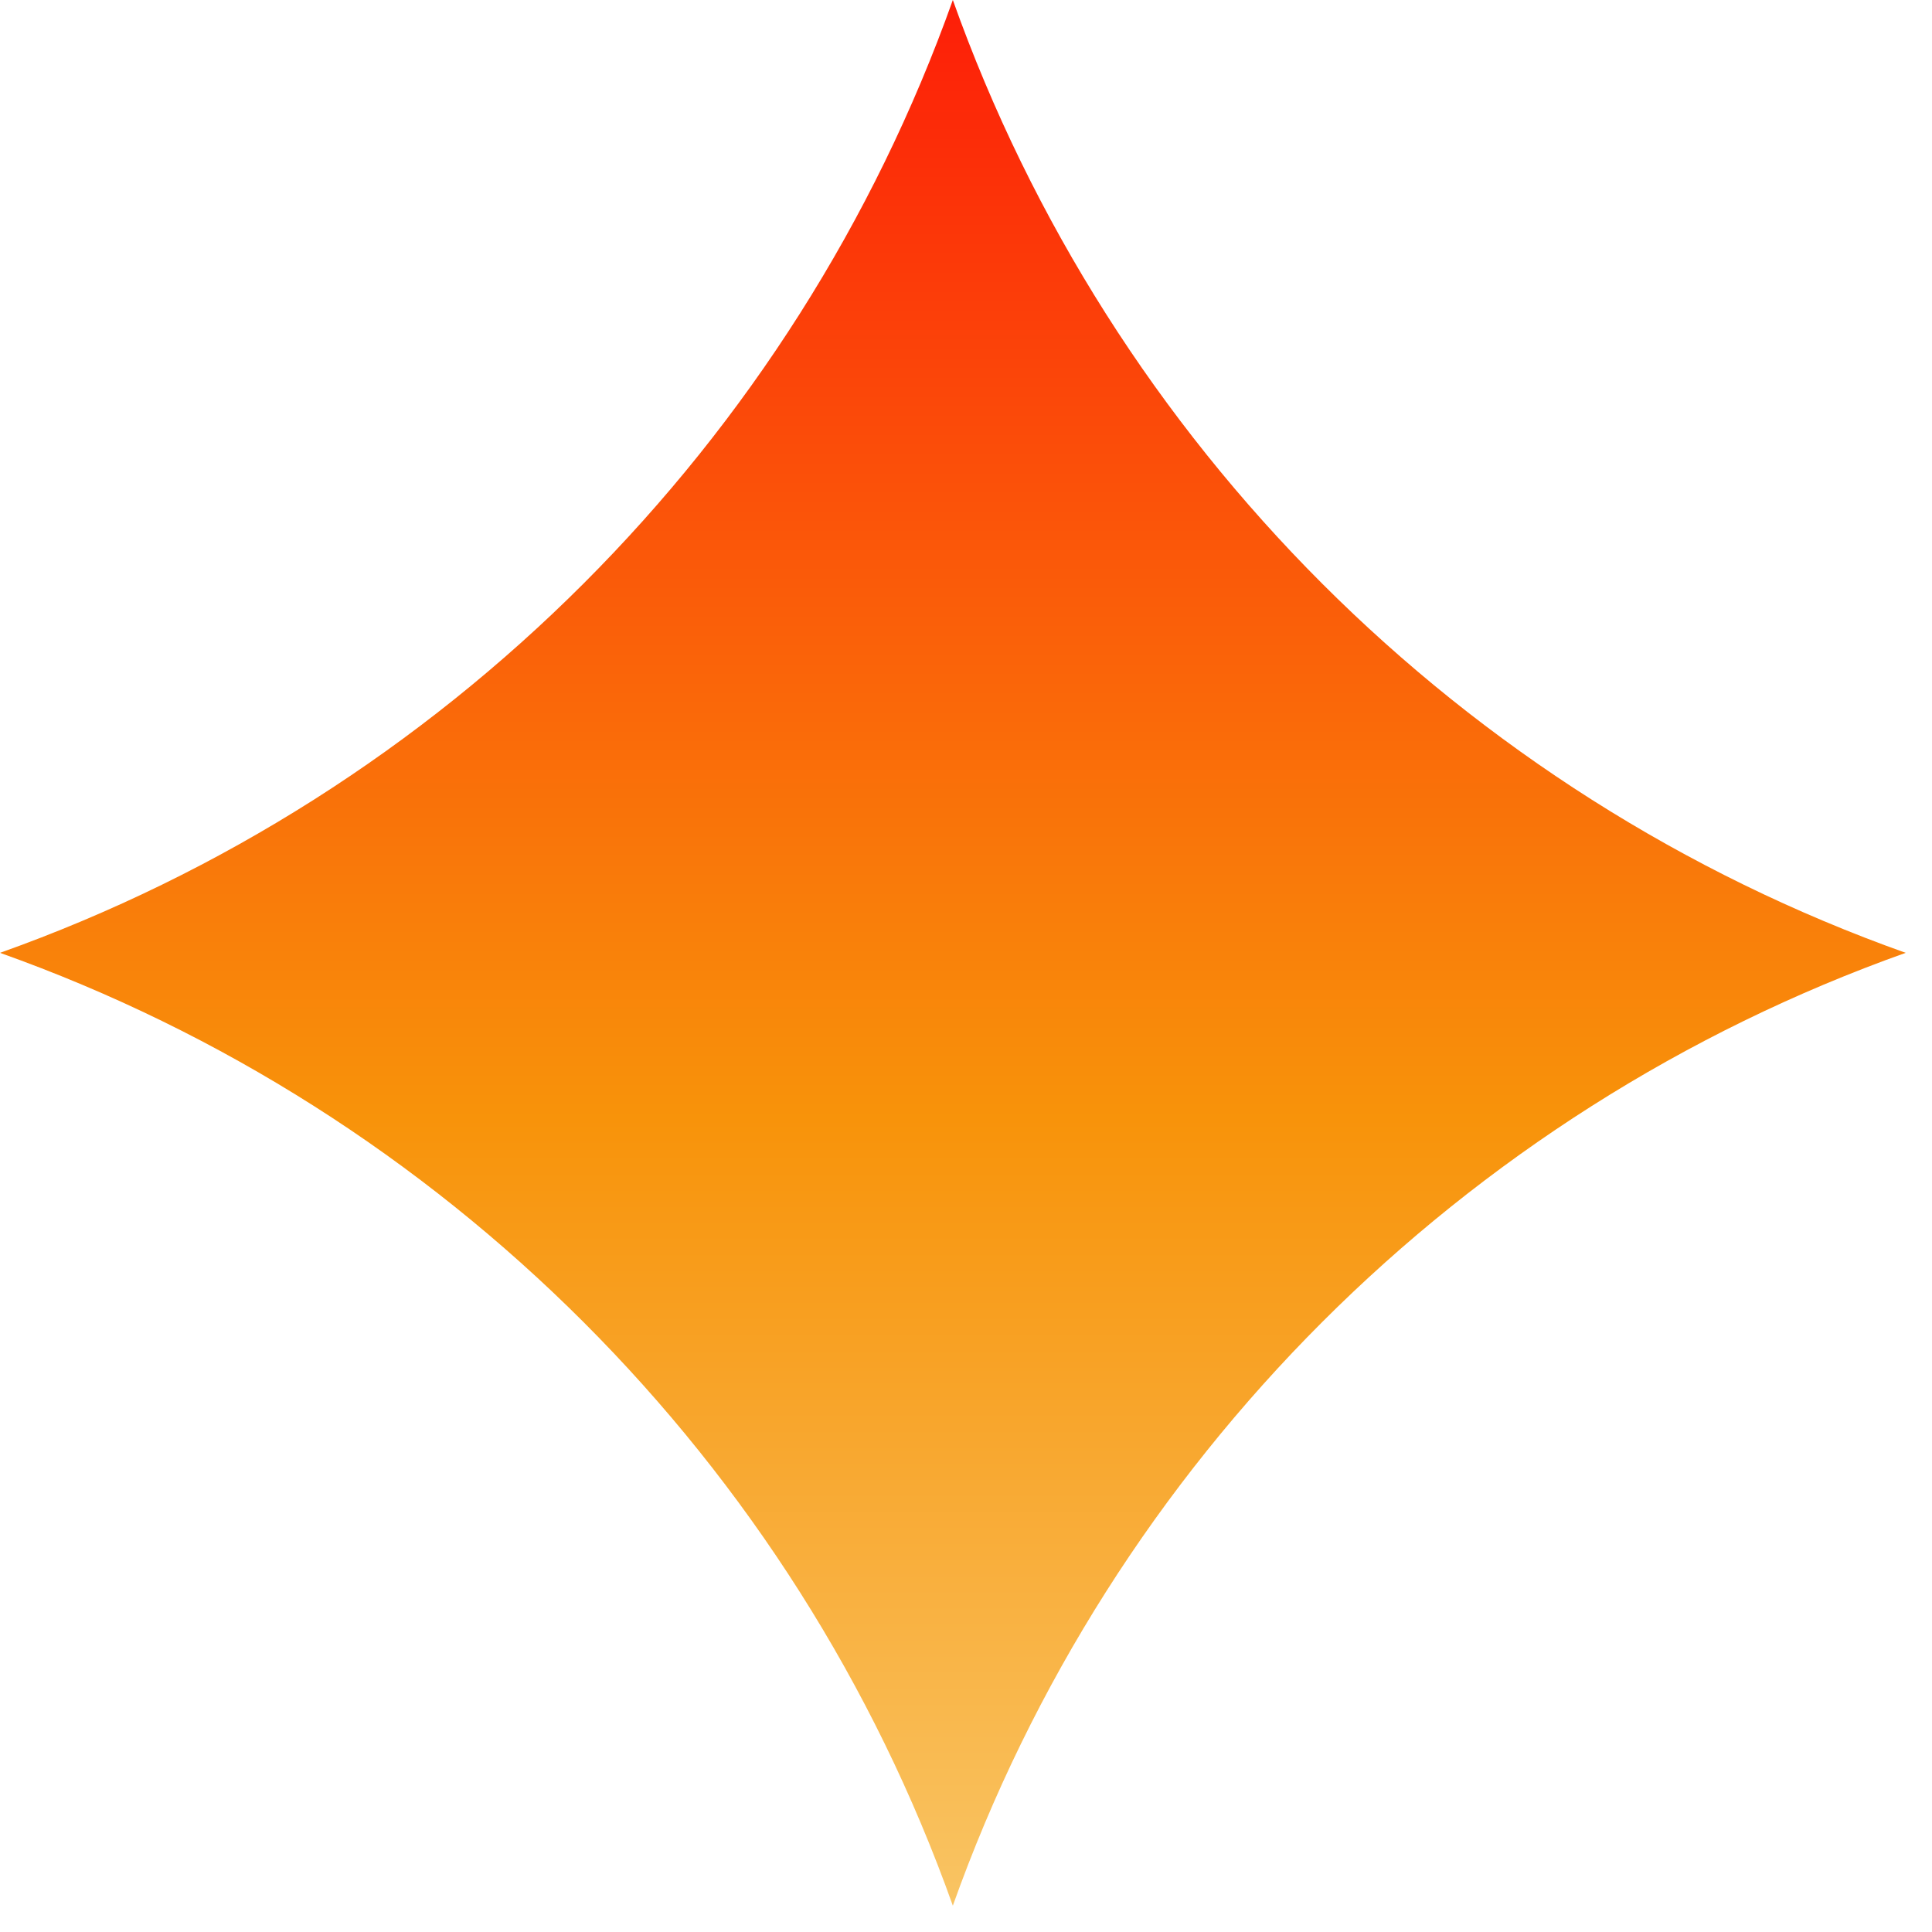 <svg width="32" height="32" viewBox="0 0 32 32" fill="none" xmlns="http://www.w3.org/2000/svg">
<path fill-rule="evenodd" clip-rule="evenodd" d="M15.782 0C13.168 7.346 7.346 13.168 0 15.782C7.346 18.396 13.168 24.218 15.782 31.564C18.396 24.218 24.218 18.396 31.564 15.782C24.218 13.168 18.396 7.346 15.782 0Z" fill="url(#paint0_linear_746_19780)"/>
<defs>
<linearGradient id="paint0_linear_746_19780" x1="15.782" y1="0" x2="15.782" y2="31.564" gradientUnits="userSpaceOnUse">
<stop stop-color="#FD1E08"/>
<stop offset="0.587" stop-color="#F8930A"/>
<stop offset="1" stop-color="#F9C463"/>
</linearGradient>
</defs>
</svg>
